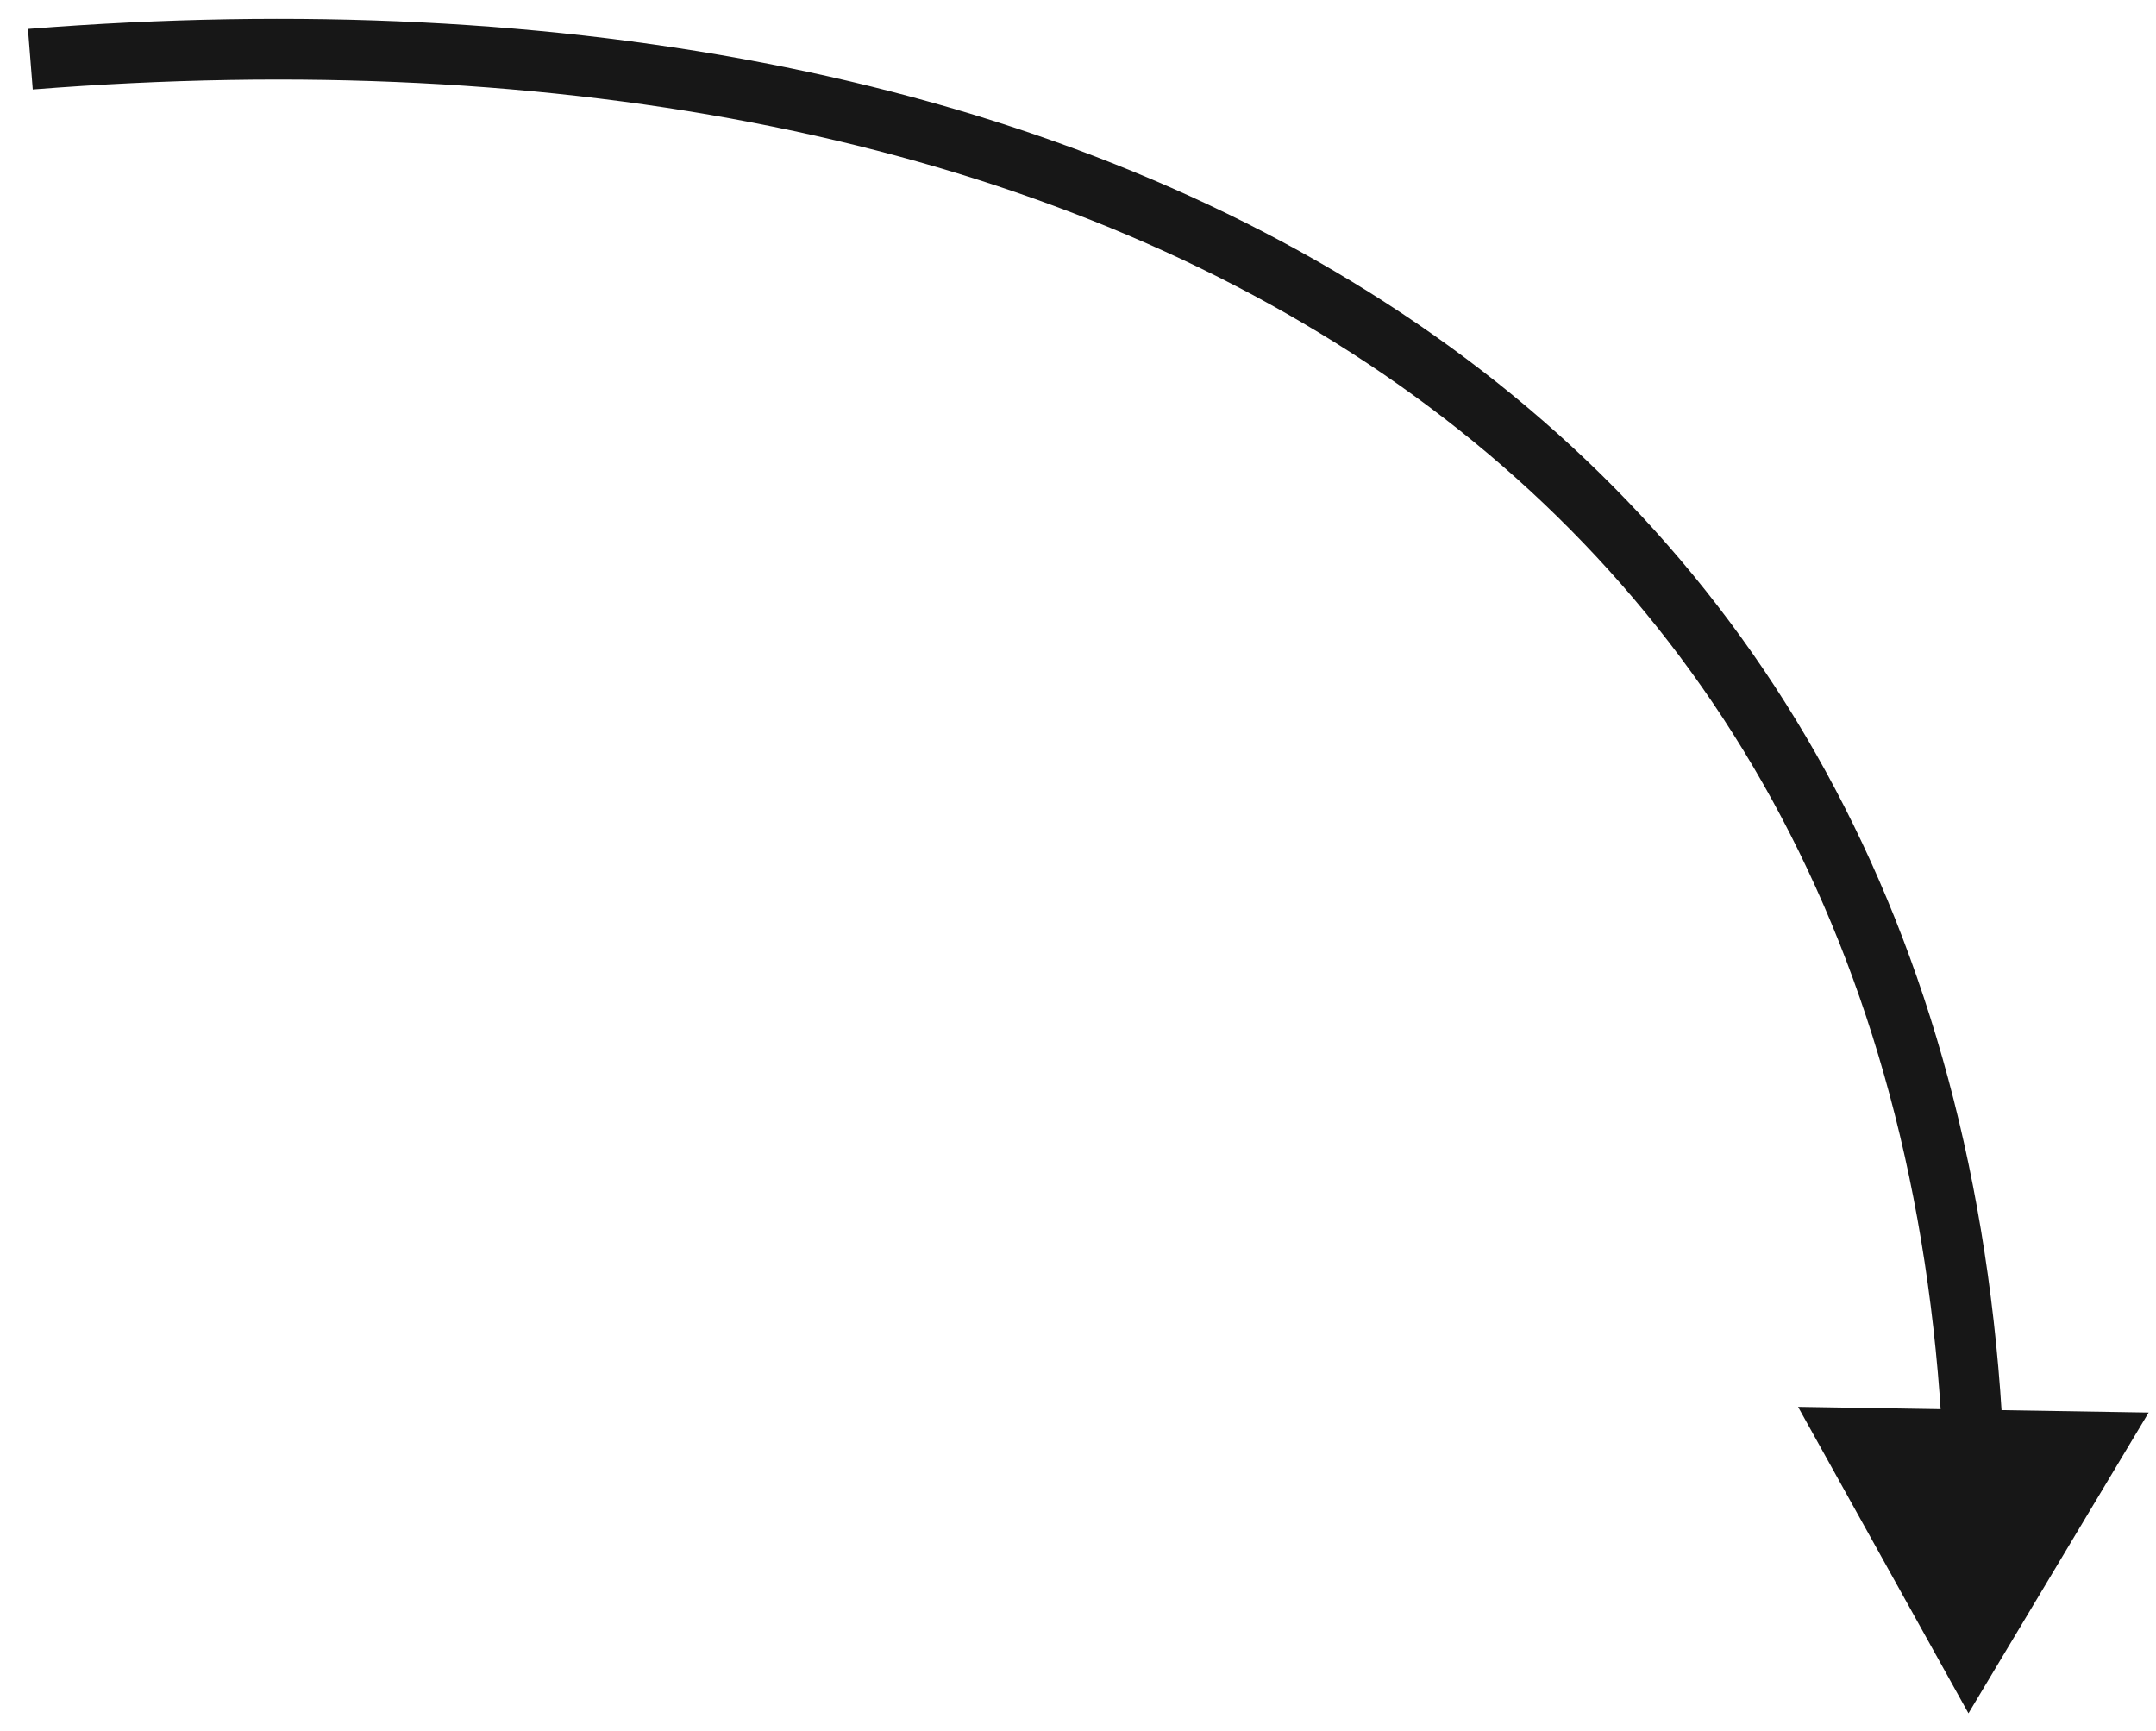 <?xml version="1.0" encoding="UTF-8"?> <svg xmlns="http://www.w3.org/2000/svg" width="71" height="57" viewBox="0 0 71 57" fill="none"> <path d="M64.824 56.417L70.758 46.512L59.213 46.325L64.824 56.417ZM1.079 2.946C18.599 1.561 33.932 4.59 45.058 11.983C56.145 19.35 63.157 31.115 63.971 47.473L65.968 47.373C65.126 30.428 57.817 18.06 46.165 10.317C34.551 2.6 18.727 -0.456 0.921 0.953L1.079 2.946Z" fill="#171717"></path> </svg> 